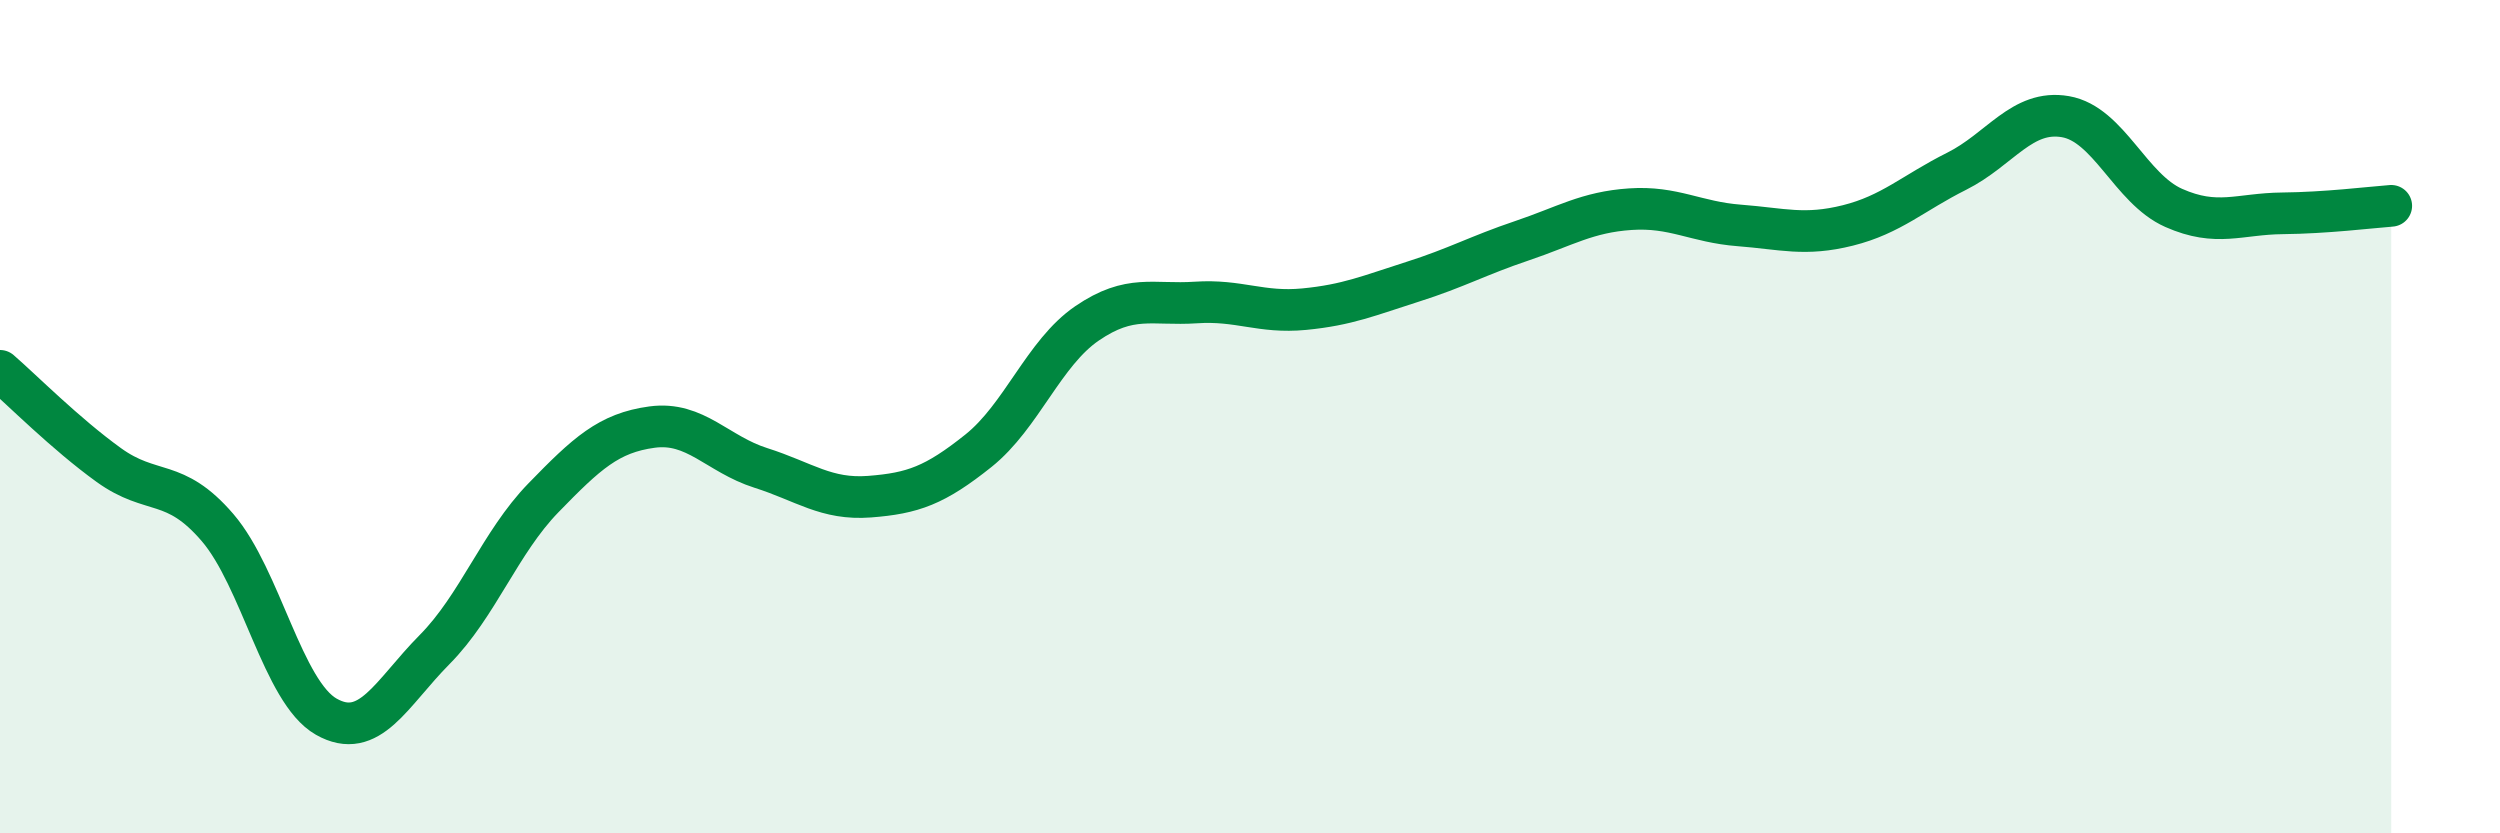 
    <svg width="60" height="20" viewBox="0 0 60 20" xmlns="http://www.w3.org/2000/svg">
      <path
        d="M 0,8.9 C 0.52,9.35 1.57,10.41 2.61,11.16 C 3.65,11.91 4.18,11.45 5.22,12.66 C 6.26,13.87 6.79,16.61 7.83,17.2 C 8.87,17.79 9.39,16.64 10.43,15.59 C 11.47,14.54 12,13.02 13.04,11.95 C 14.08,10.88 14.61,10.39 15.65,10.25 C 16.69,10.11 17.22,10.9 18.26,11.23 C 19.3,11.56 19.83,12 20.87,11.92 C 21.91,11.84 22.44,11.65 23.48,10.82 C 24.52,9.99 25.05,8.47 26.09,7.76 C 27.13,7.05 27.66,7.33 28.7,7.26 C 29.74,7.19 30.26,7.52 31.3,7.42 C 32.34,7.32 32.87,7.09 33.91,6.76 C 34.95,6.43 35.48,6.13 36.52,5.78 C 37.56,5.43 38.09,5.09 39.13,5.02 C 40.17,4.95 40.7,5.33 41.74,5.41 C 42.78,5.49 43.31,5.67 44.35,5.41 C 45.39,5.15 45.92,4.63 46.96,4.11 C 48,3.59 48.53,2.62 49.57,2.8 C 50.61,2.98 51.13,4.53 52.17,4.99 C 53.21,5.45 53.74,5.13 54.78,5.12 C 55.82,5.11 56.87,4.98 57.39,4.94L57.39 20L0 20Z"
        fill="#008740"
        opacity="0.1"
        stroke-linecap="round"
        stroke-linejoin="round"
      />
      <path
        d="M 0,8.9 C 0.52,9.35 1.57,10.41 2.61,11.16 C 3.65,11.91 4.18,11.45 5.22,12.66 C 6.26,13.87 6.79,16.61 7.83,17.2 C 8.87,17.79 9.39,16.64 10.43,15.59 C 11.47,14.54 12,13.02 13.04,11.95 C 14.08,10.88 14.61,10.39 15.65,10.25 C 16.69,10.11 17.22,10.9 18.26,11.23 C 19.3,11.56 19.83,12 20.87,11.92 C 21.91,11.84 22.44,11.65 23.48,10.82 C 24.52,9.99 25.05,8.47 26.09,7.76 C 27.13,7.05 27.66,7.33 28.7,7.26 C 29.74,7.19 30.26,7.52 31.3,7.42 C 32.34,7.32 32.87,7.09 33.91,6.76 C 34.95,6.43 35.48,6.13 36.52,5.78 C 37.56,5.43 38.09,5.09 39.13,5.02 C 40.17,4.95 40.7,5.33 41.74,5.41 C 42.78,5.49 43.31,5.67 44.35,5.41 C 45.39,5.15 45.92,4.63 46.96,4.11 C 48,3.59 48.53,2.62 49.57,2.8 C 50.61,2.98 51.13,4.53 52.17,4.99 C 53.21,5.45 53.74,5.13 54.78,5.12 C 55.82,5.11 56.87,4.98 57.39,4.94"
        stroke="#008740"
        stroke-width="1"
        fill="none"
        stroke-linecap="round"
        stroke-linejoin="round"
      />
    </svg>
  